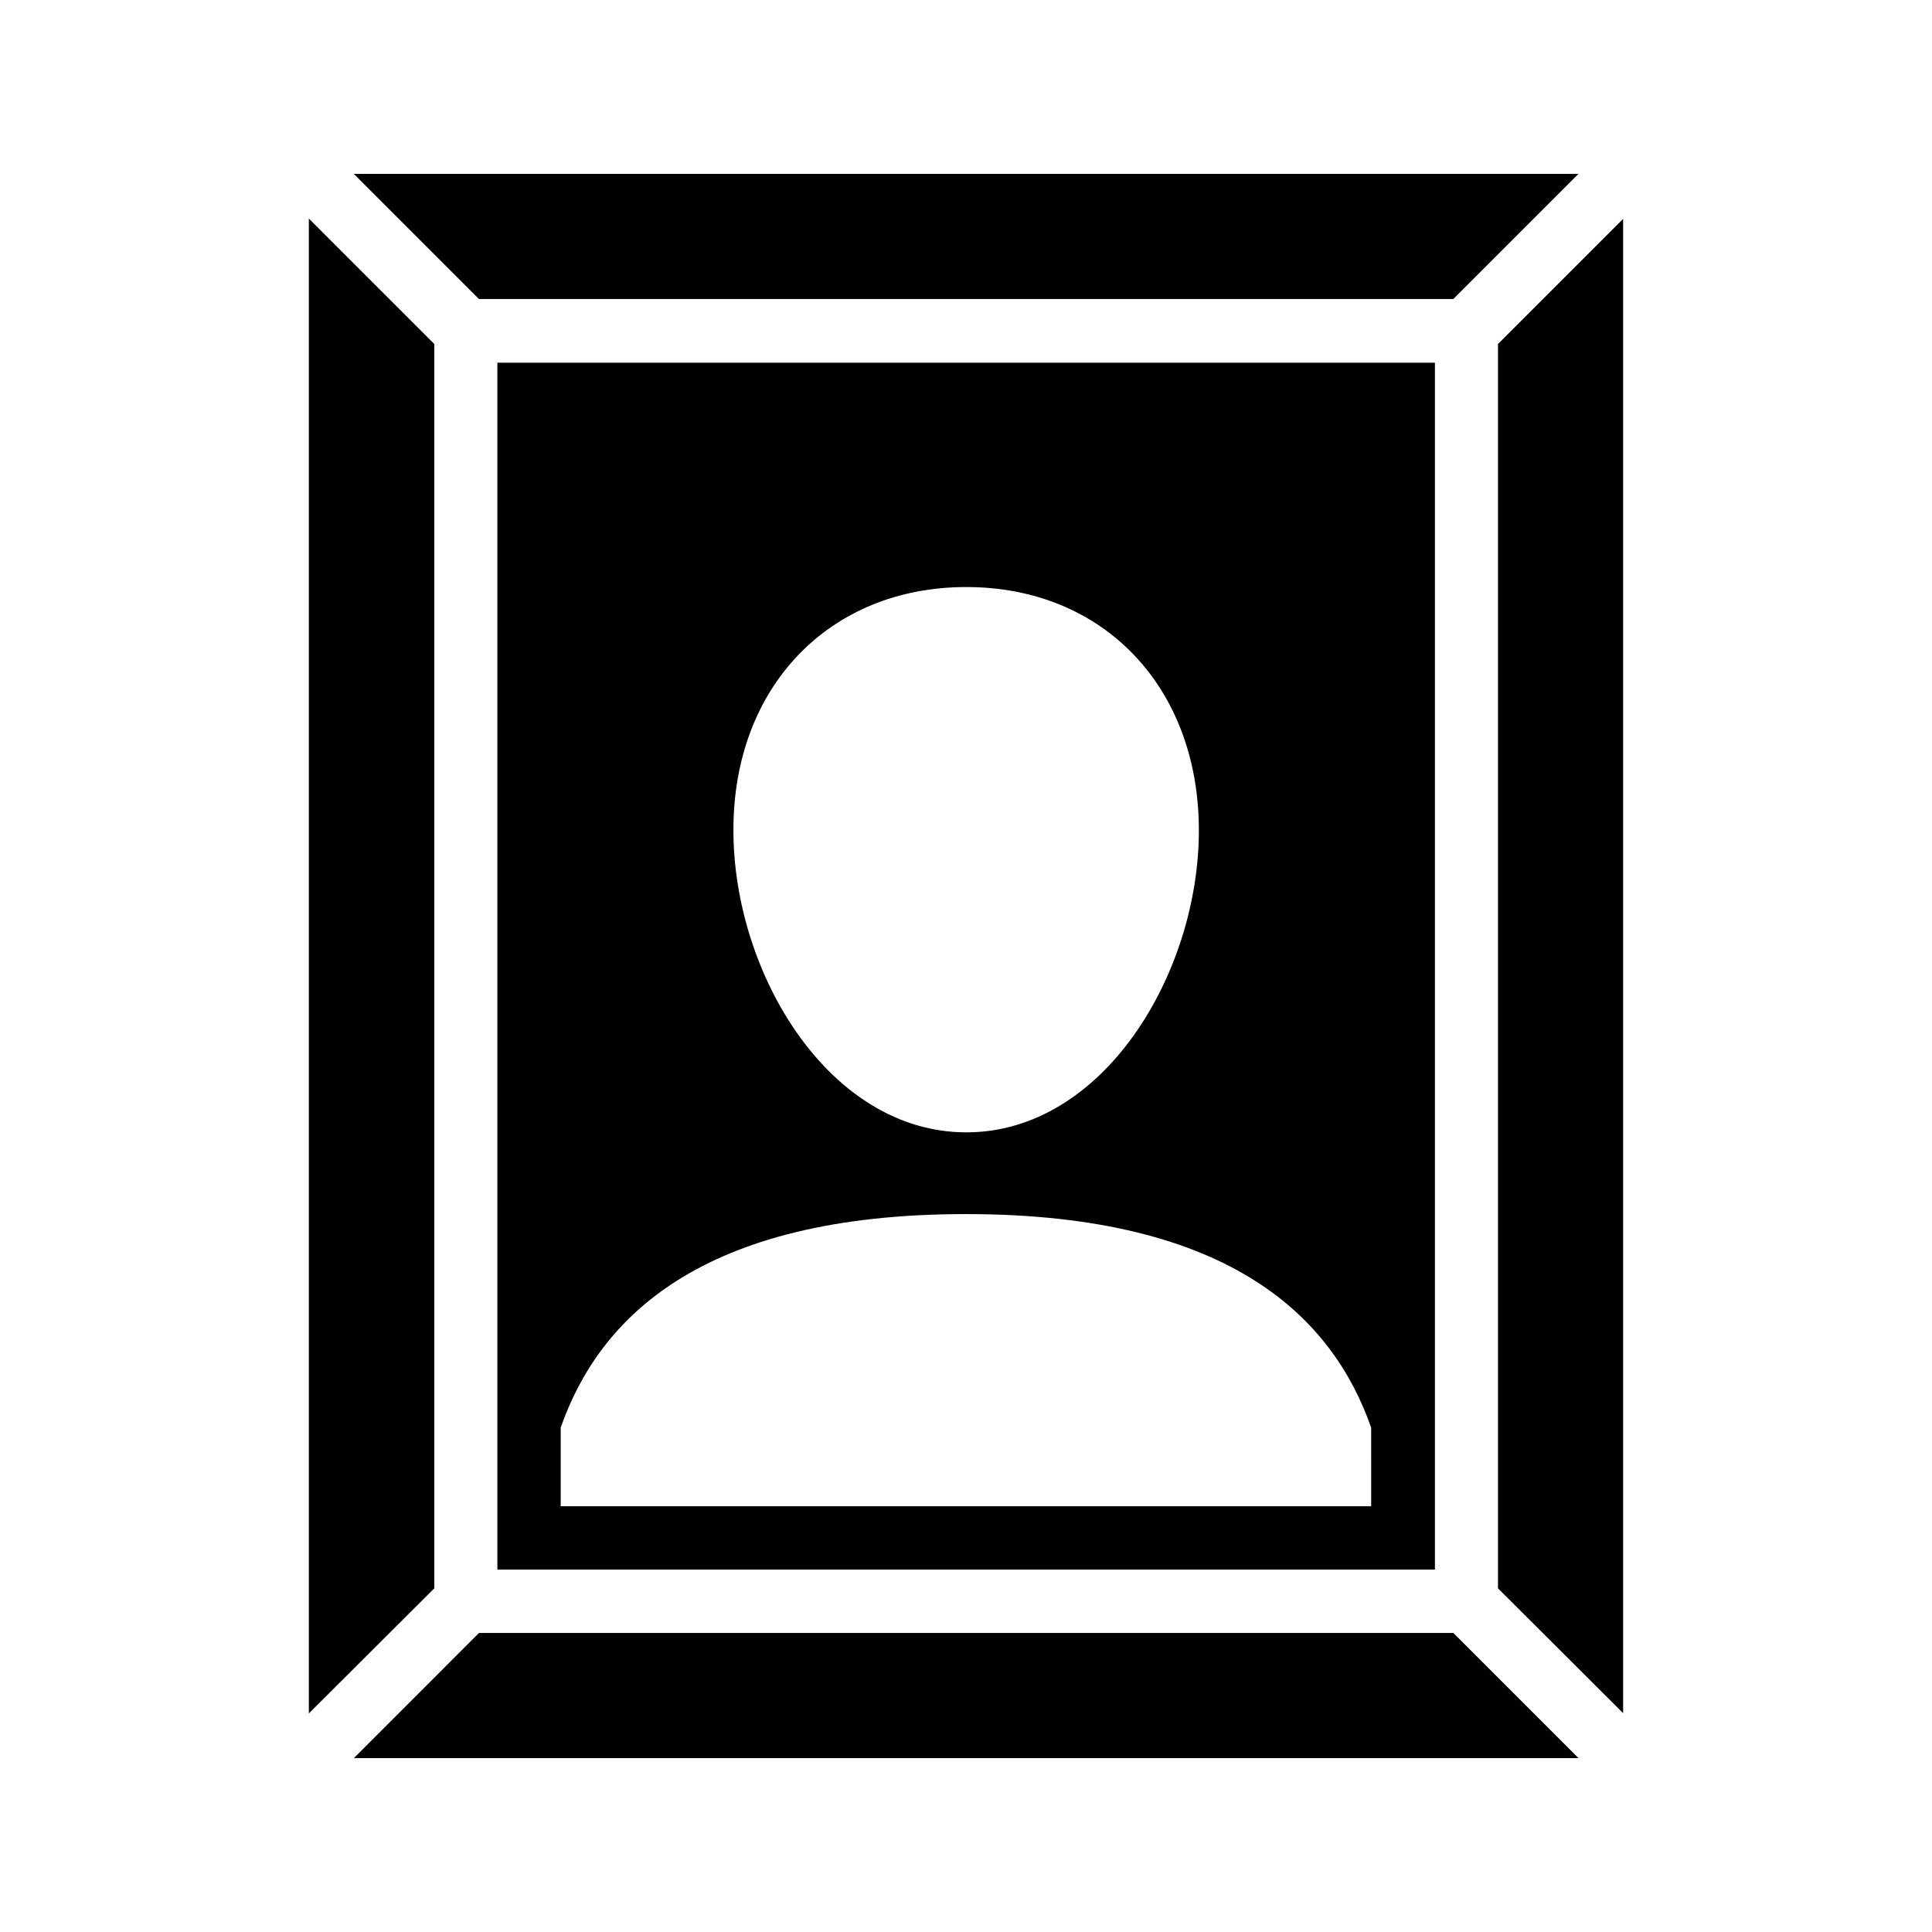 <?xml version="1.0" encoding="UTF-8"?>
<!-- Uploaded to: ICON Repo, www.svgrepo.com, Generator: ICON Repo Mixer Tools -->
<svg fill="#000000" width="800px" height="800px" version="1.1" viewBox="144 144 512 512" xmlns="http://www.w3.org/2000/svg">
 <g>
  <path d="m259.1 235.17-33.254-33.25v396.16l33.254-33.164z"/>
  <path d="m270.94 576.75-33.164 33.168h324.54l-33.168-33.168z"/>
  <path d="m540.98 235.17v329.75l33.168 33.082v-396z"/>
  <path d="m529.14 223.25 33.168-33.168h-324.54l33.164 33.168z"/>
  <path d="m275.81 240.12v319.84h248.46v-319.84zm124.27 59.453c36.359 0 61.633 26.535 61.633 64.488 0 37.871-25.273 80.023-61.633 80.023s-61.715-42.152-61.715-80.023c-0.086-37.957 25.355-64.488 61.715-64.488zm107.39 243.59h-214.88v-20.824c9.992-28.551 36.609-56.594 107.39-56.594s97.402 28.047 107.39 56.594l0.004 20.824z"/>
 </g>
</svg>